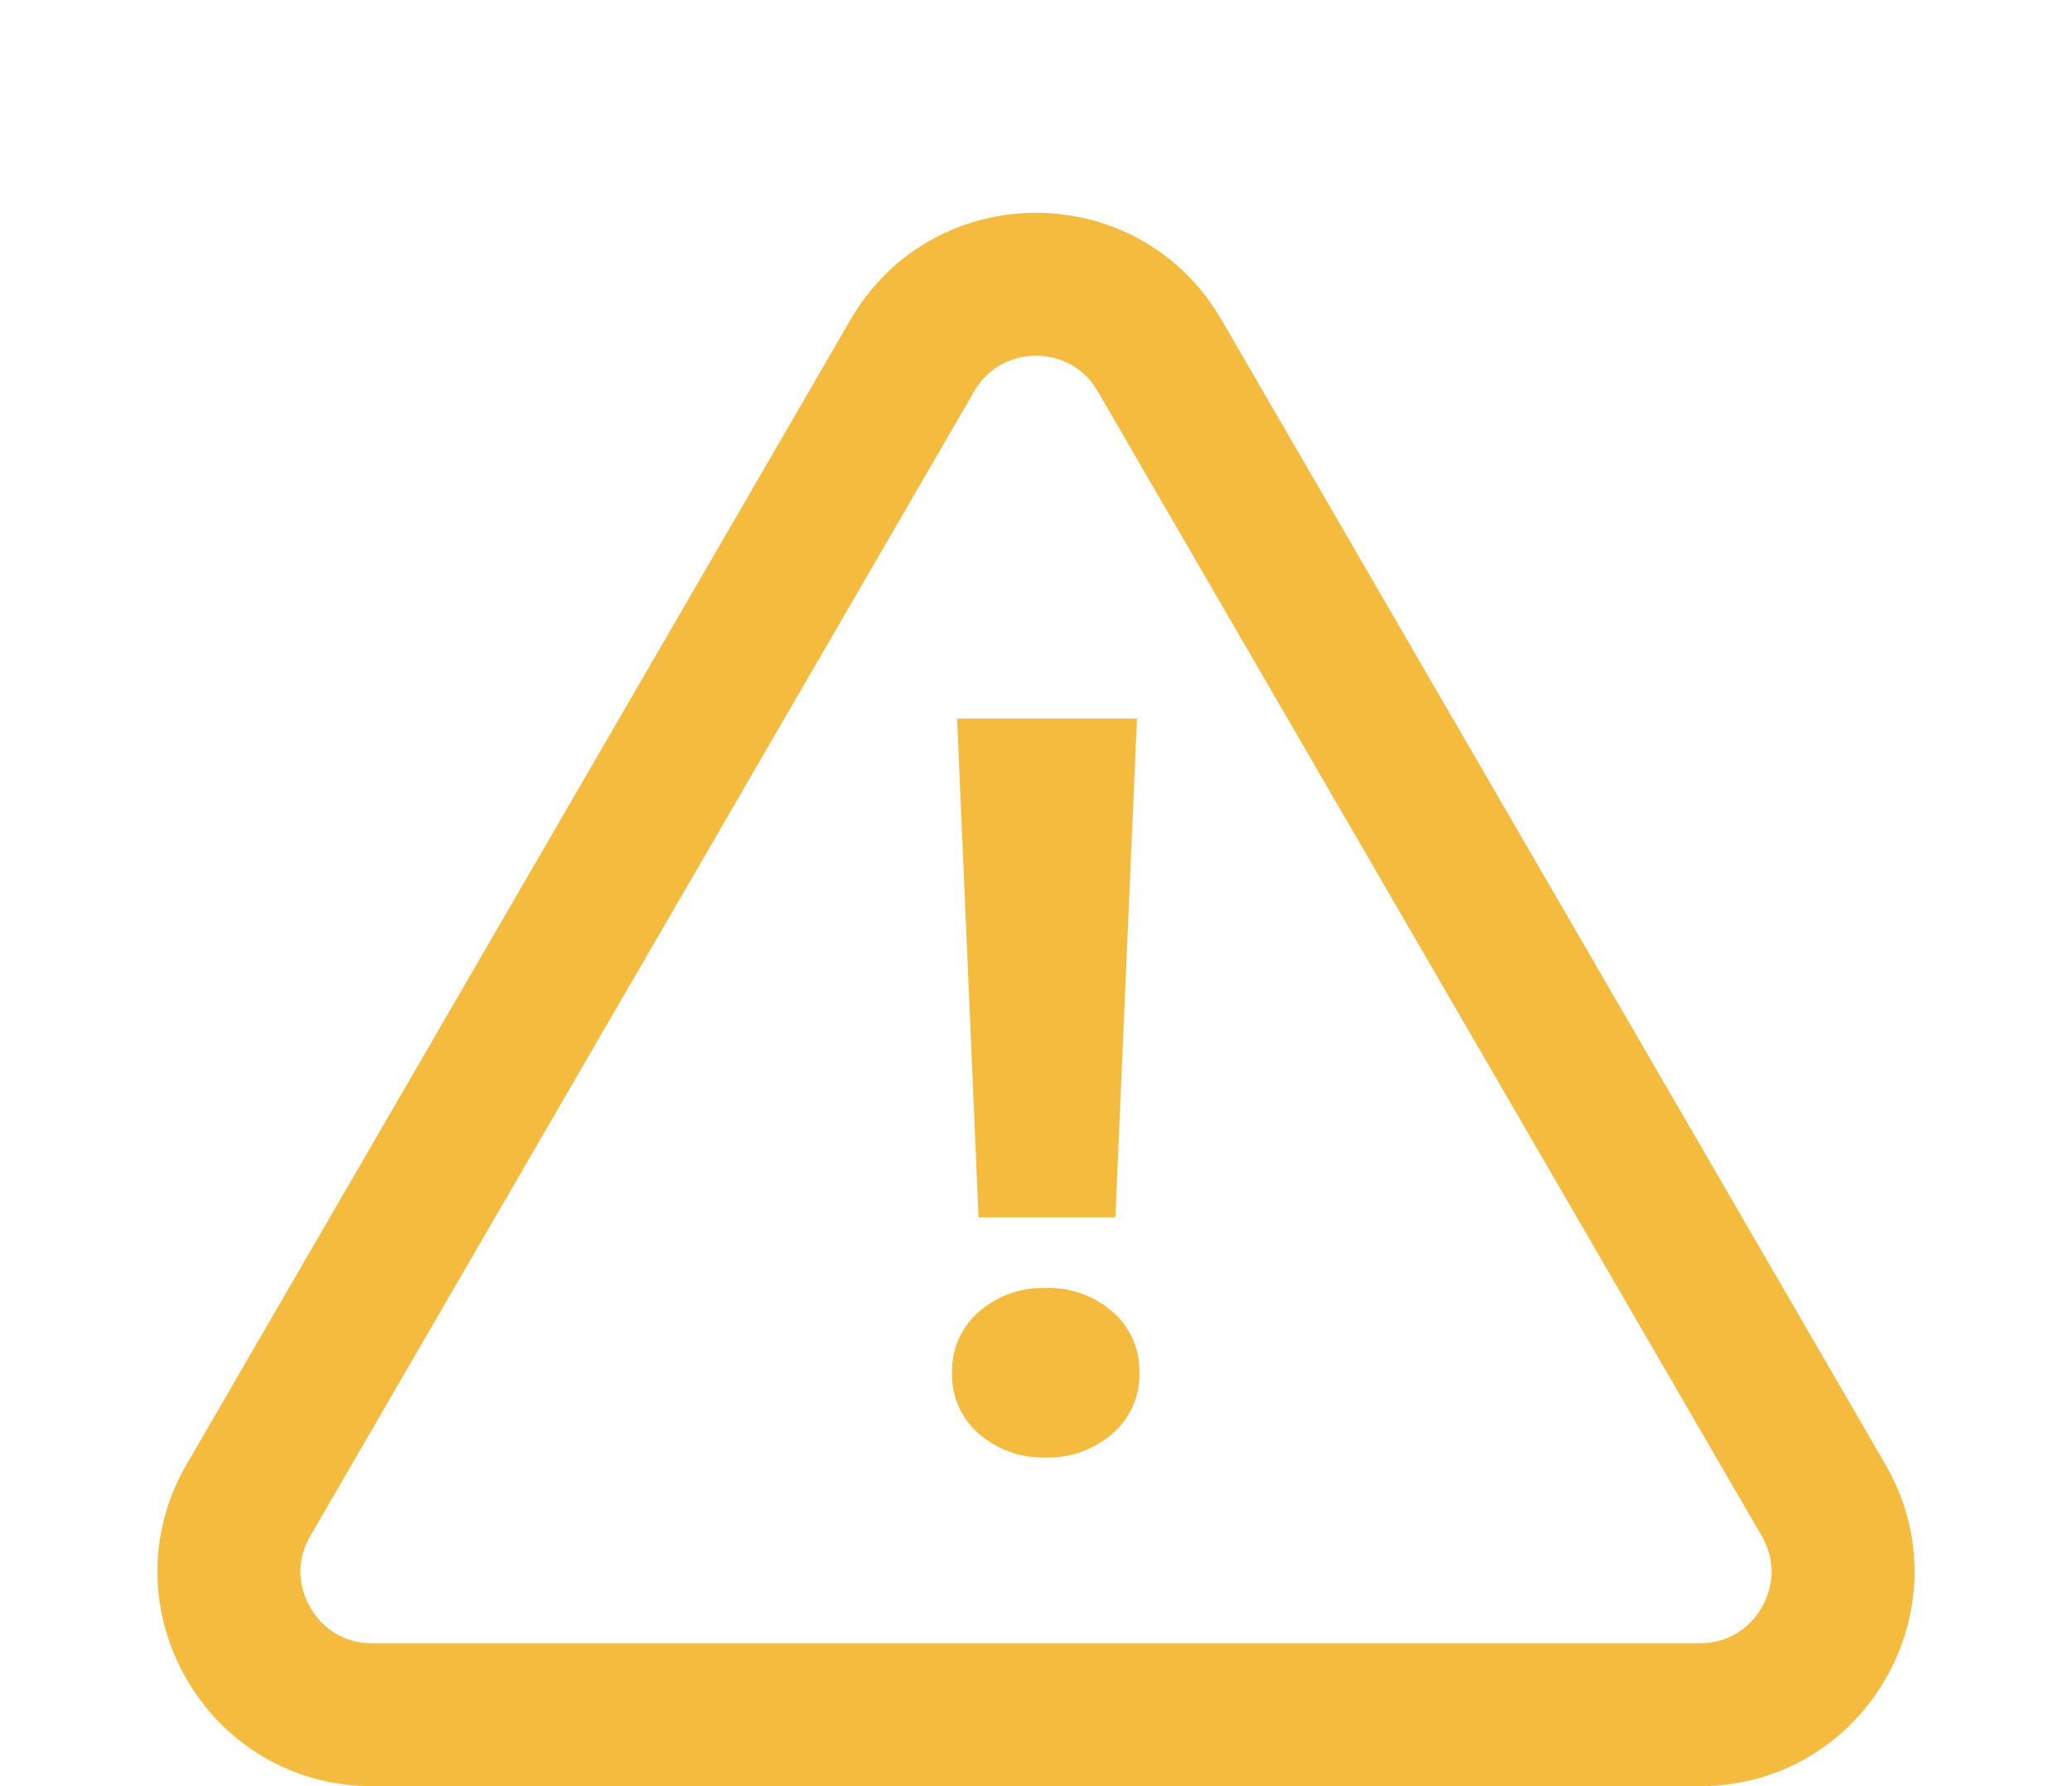 <svg xmlns="http://www.w3.org/2000/svg" width="29" height="25" viewBox="0 0 29 25">
  <g id="icon-caution" transform="translate(-970.518 -799.993)">
    <g id="Polygon_1" data-name="Polygon 1" transform="translate(970.518 799.993)" fill="none">
      <path d="M11.9,4.474a3,3,0,0,1,5.19,0l9.292,16.021A3,3,0,0,1,23.792,25H5.208a3,3,0,0,1-2.6-4.505Z" stroke="none"/>
      <path d="M 14.5 4.979 C 14.327 4.979 13.896 5.028 13.635 5.478 L 4.343 21.498 C 4.081 21.95 4.255 22.349 4.342 22.499 C 4.428 22.65 4.686 23 5.208 23 L 23.792 23 C 24.314 23 24.572 22.65 24.658 22.499 C 24.745 22.349 24.919 21.95 24.657 21.498 L 15.365 5.478 C 15.104 5.028 14.673 4.979 14.5 4.979 M 14.5 2.979 C 15.509 2.979 16.517 3.478 17.095 4.474 L 26.387 20.495 C 27.547 22.495 26.104 25 23.792 25 L 5.208 25 C 2.896 25 1.453 22.495 2.613 20.495 L 11.905 4.474 C 12.483 3.478 13.491 2.979 14.5 2.979 Z" stroke="none" fill="#f4bb3e"/>
    </g>
    <path id="Path_1285278" data-name="Path 1285278" d="M3.242-6.529H1.327l-.3-6.979H3.544ZM.956-4.354a1.089,1.089,0,0,1,.375-.852,1.359,1.359,0,0,1,.936-.333,1.359,1.359,0,0,1,.936.333,1.089,1.089,0,0,1,.375.852A1.089,1.089,0,0,1,3.2-3.5a1.359,1.359,0,0,1-.936.333A1.359,1.359,0,0,1,1.331-3.5,1.089,1.089,0,0,1,.956-4.354Z" transform="translate(982.887 823.56)" fill="#f4bb3e"/>
  </g>
</svg>
